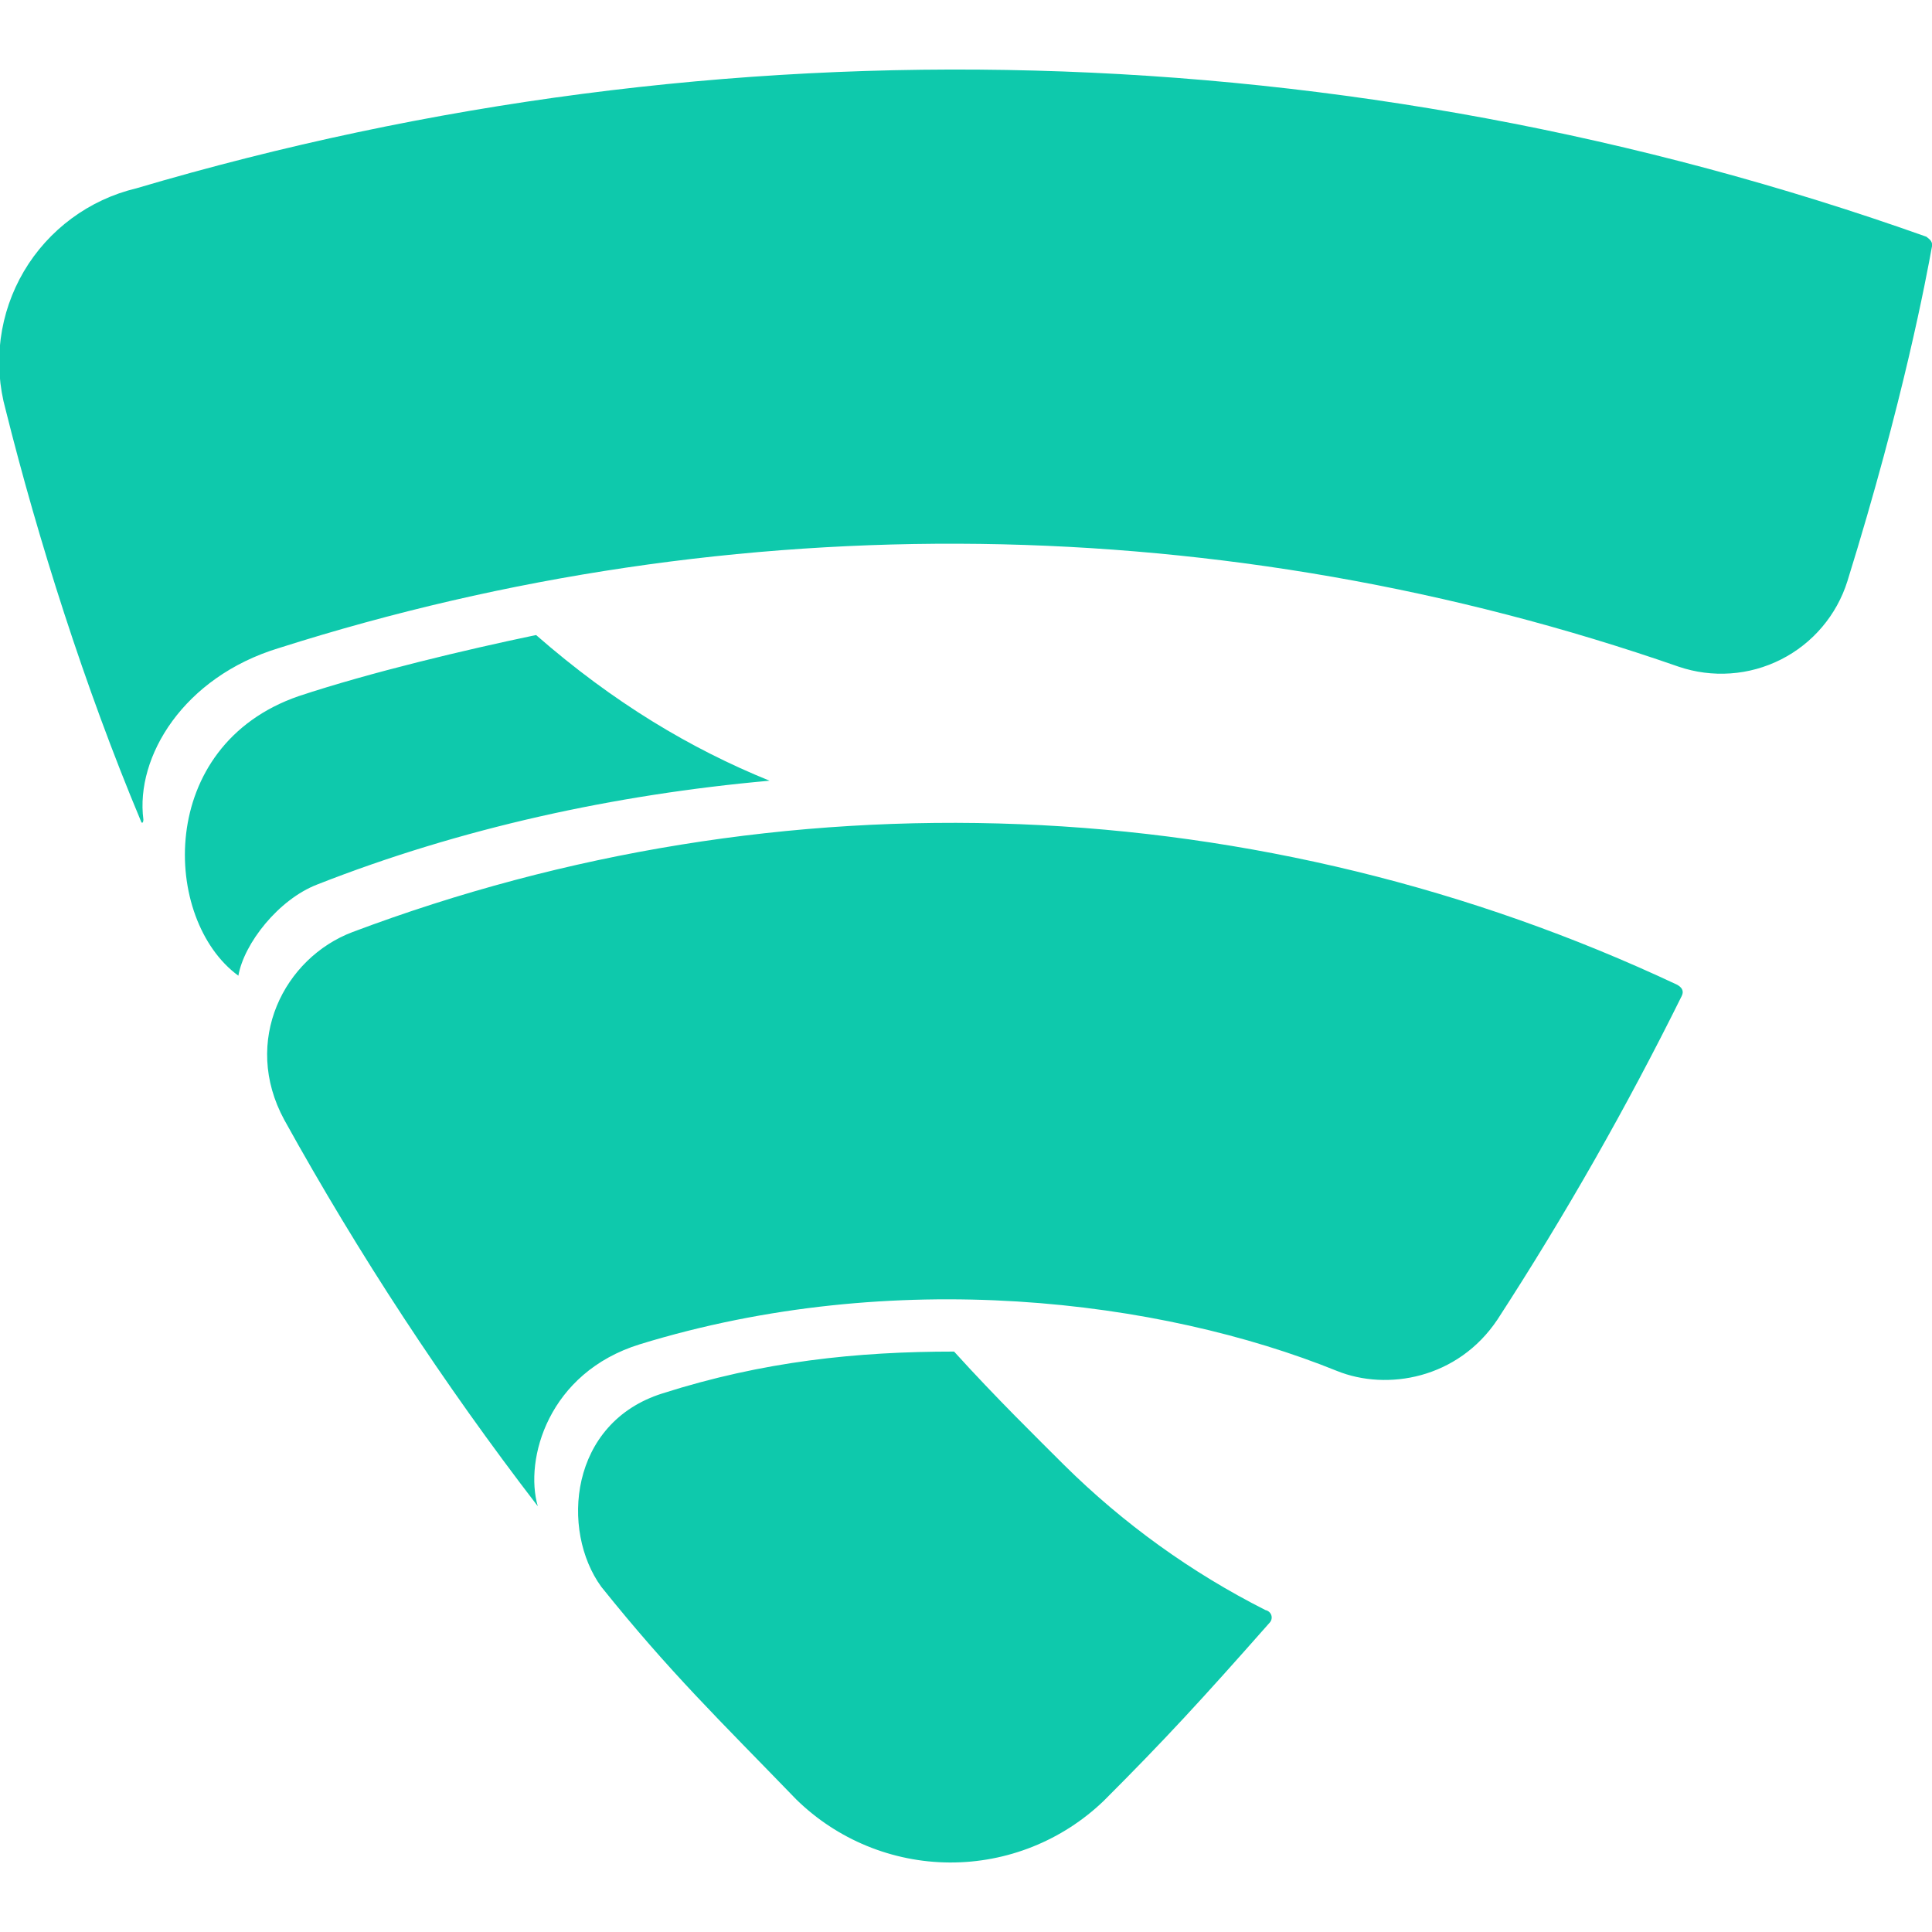 <svg xmlns="http://www.w3.org/2000/svg" width="42" height="42" viewBox="0 0 42 42" fill="none"><g clip-path="url(#clip0_172_45)"><path d="M41.878 5.146C29.343 0.69 15.717 0.322 2.96 4.095C2.453 4.216 1.975 4.439 1.556 4.749C1.137 5.059 0.784 5.45 0.519 5.899C0.255 6.348 0.083 6.846 0.015 7.363C-0.053 7.88 -0.016 8.406 0.123 8.908C0.822 11.71 1.84 14.93 3.063 17.849C3.084 17.917 3.117 17.884 3.117 17.816C2.94 16.447 3.993 14.718 6.057 14.09C15.979 10.931 26.657 11.072 36.492 14.493C36.854 14.616 37.238 14.666 37.62 14.639C38.003 14.613 38.376 14.509 38.718 14.336C39.06 14.163 39.364 13.923 39.611 13.631C39.859 13.339 40.046 13 40.161 12.634C41.385 8.697 41.878 6.023 42 5.354C42.021 5.229 41.911 5.18 41.878 5.146ZM11.634 13.809C10.131 14.123 8.054 14.616 6.494 15.133C3.377 16.208 3.522 20.001 5.182 21.211C5.304 20.508 6.057 19.551 6.897 19.228C10.009 18.005 13.351 17.274 16.729 16.972C15.012 16.275 13.338 15.276 11.656 13.807L11.634 13.809ZM36.45 21.403C31.971 19.298 27.116 18.113 22.172 17.917C17.228 17.721 12.294 18.519 7.664 20.262C6.179 20.823 5.25 22.629 6.179 24.343C7.803 27.277 9.646 30.086 11.691 32.744C11.396 31.726 11.916 29.84 13.911 29.223C19.429 27.527 25.218 28.246 29.067 29.804C30.153 30.241 31.692 29.976 32.554 28.685C34.025 26.419 35.362 24.07 36.56 21.65C36.614 21.541 36.56 21.459 36.45 21.403ZM27.509 35.001C25.895 34.185 24.419 33.121 23.134 31.849C22.54 31.255 21.664 30.4 20.741 29.382C18.635 29.382 16.59 29.593 14.403 30.291C12.373 30.927 12.183 33.272 13.071 34.495C14.574 36.368 15.628 37.379 17.309 39.117C18.2 39.99 19.397 40.483 20.645 40.489C21.893 40.495 23.094 40.014 23.994 39.149C25.306 37.837 26.114 36.961 27.597 35.28C27.685 35.191 27.652 35.035 27.509 35.001Z" fill="#0EC9AC"></path></g><defs><clipPath id="clip0_172_45"><rect width="42" height="42" fill="white"></rect></clipPath></defs></svg>
